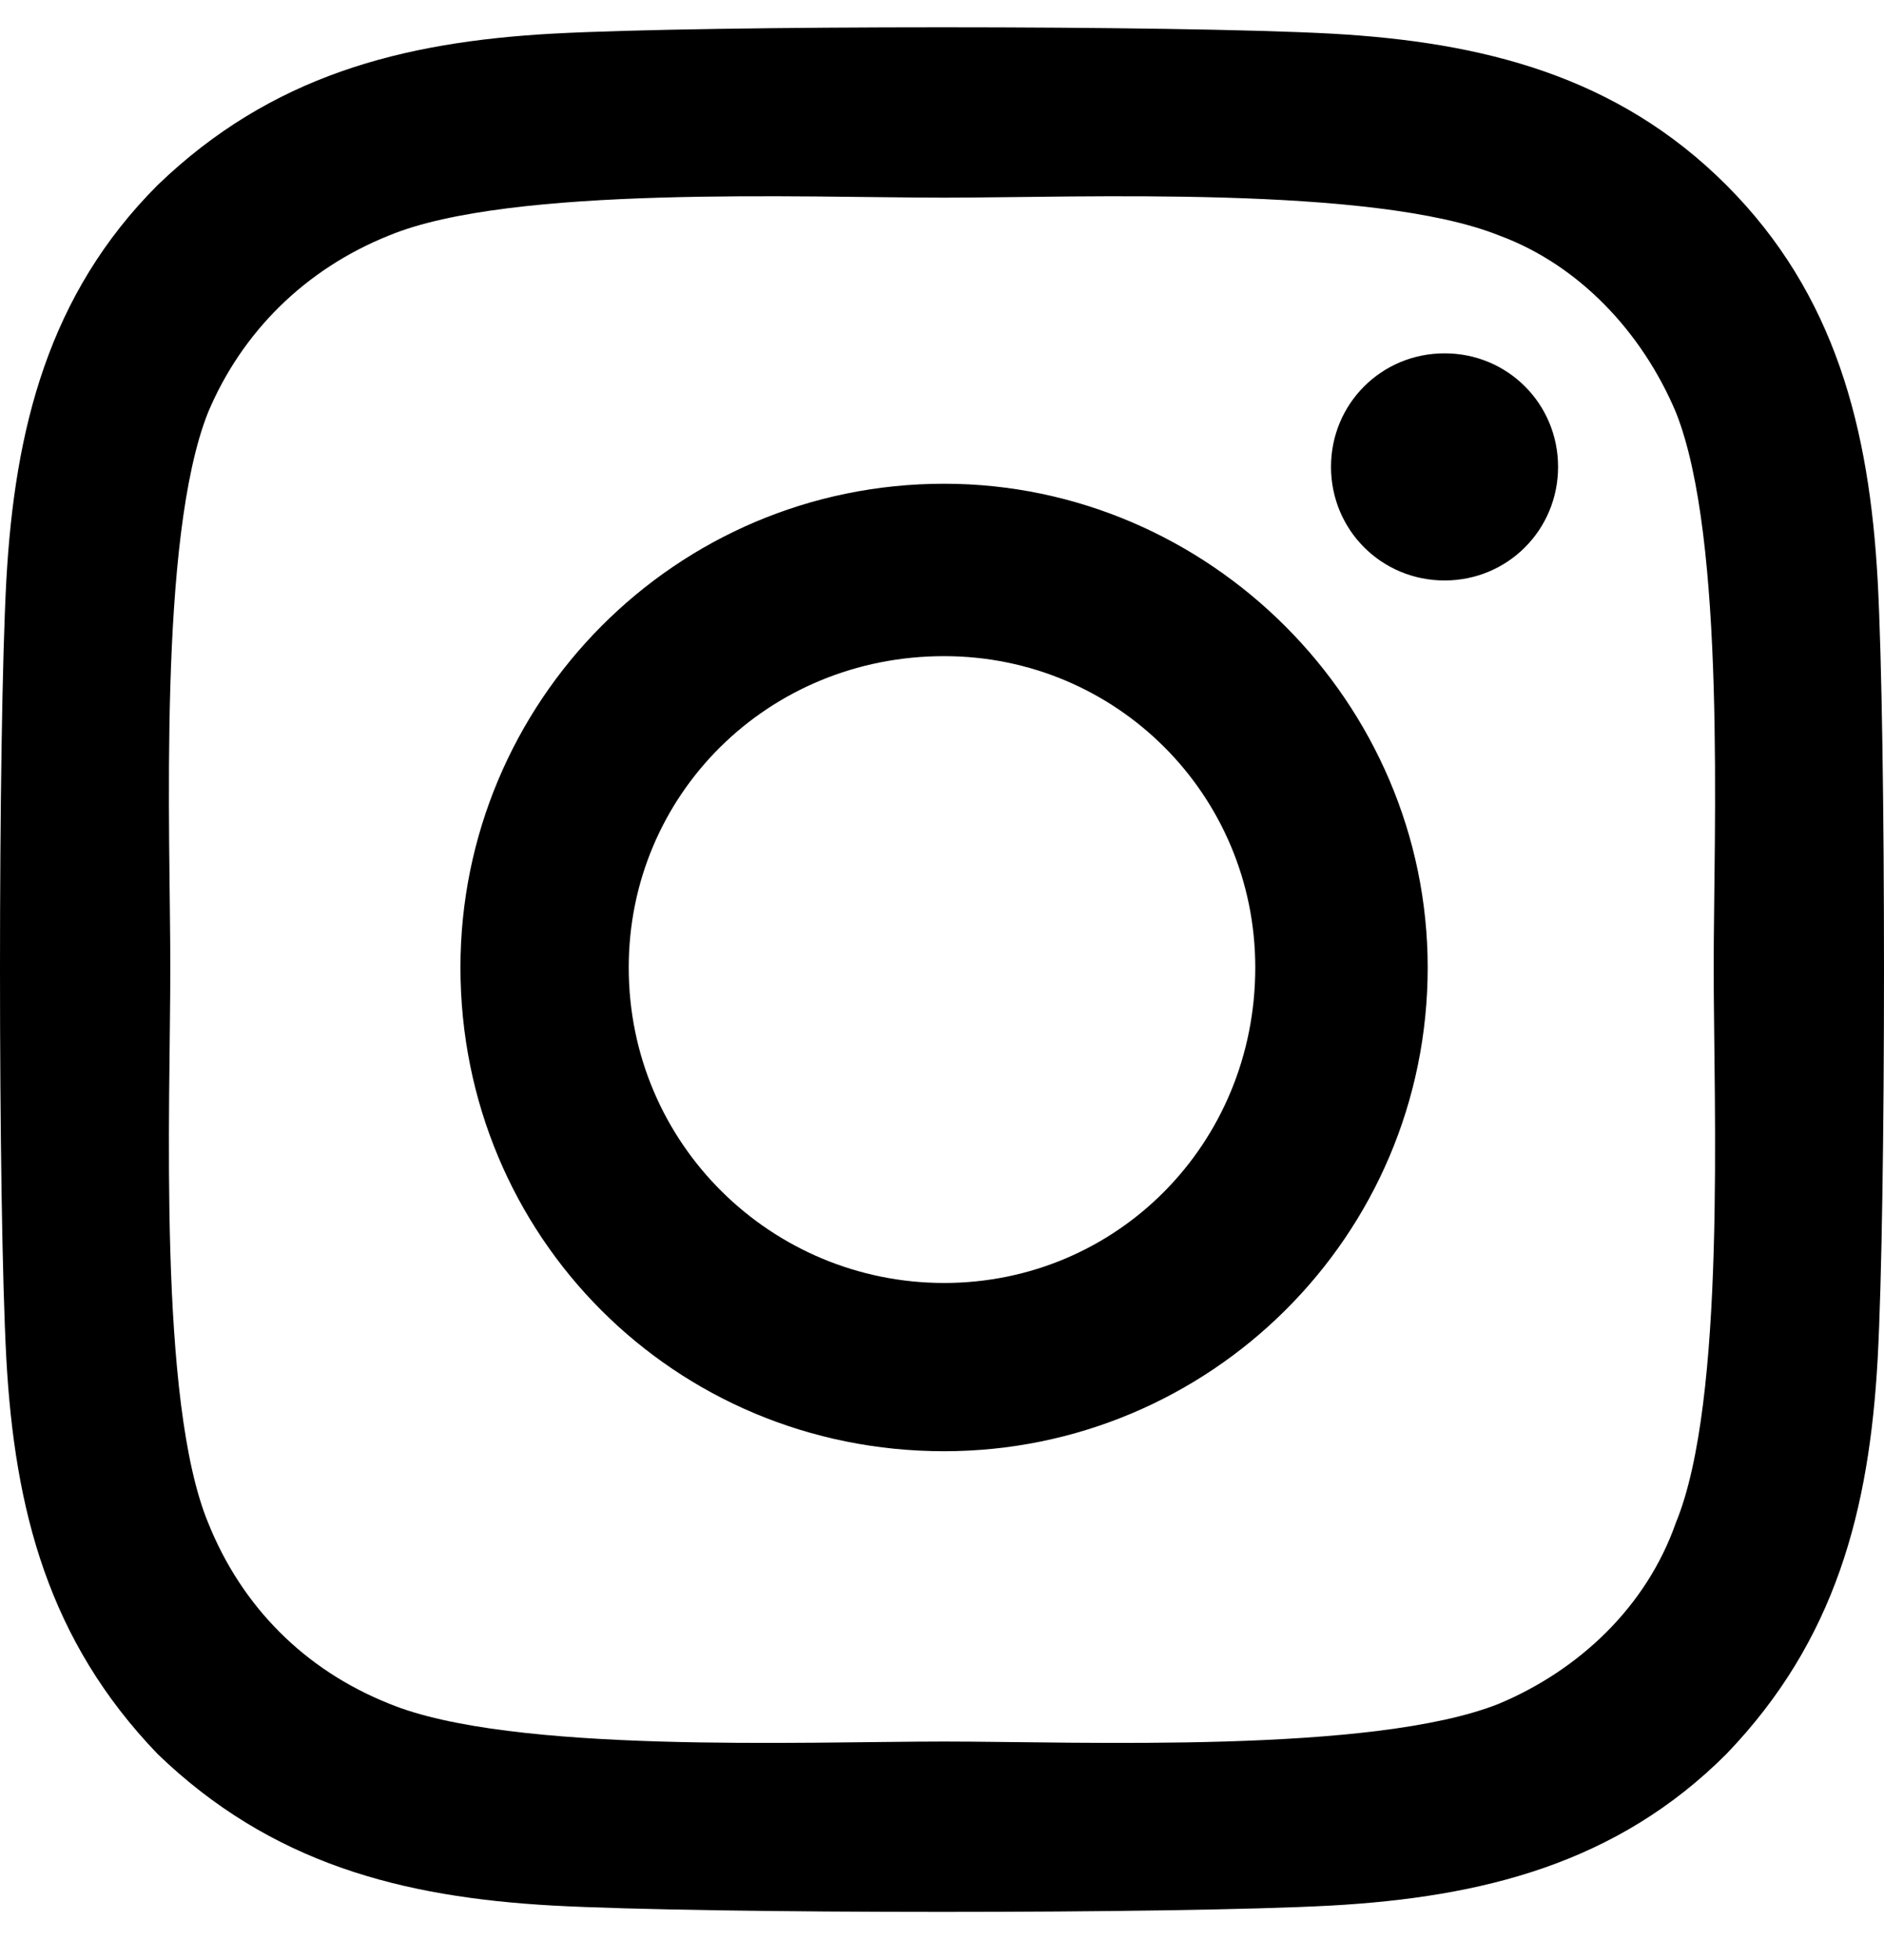 <?xml version="1.0" encoding="utf-8"?>
<svg xmlns="http://www.w3.org/2000/svg" fill="none" height="100%" overflow="visible" preserveAspectRatio="none" style="display: block;" viewBox="0 0 25 26" width="100%">
<g id="Frame 2147237545">
<path d="M12.528 6.417C16.044 6.417 18.945 9.318 18.945 12.834C18.945 16.405 16.044 19.251 12.528 19.251C8.956 19.251 6.11 16.405 6.11 12.834C6.11 9.318 8.956 6.417 12.528 6.417ZM12.528 17.019C14.816 17.019 16.657 15.178 16.657 12.834C16.657 10.546 14.816 8.704 12.528 8.704C10.184 8.704 8.343 10.546 8.343 12.834C8.343 15.178 10.24 17.019 12.528 17.019ZM20.675 6.193C20.675 5.356 20.006 4.687 19.169 4.687C18.331 4.687 17.662 5.356 17.662 6.193C17.662 7.03 18.331 7.7 19.169 7.7C20.006 7.7 20.675 7.03 20.675 6.193ZM24.916 7.7C25.028 9.765 25.028 15.959 24.916 18.024C24.805 20.033 24.358 21.762 22.907 23.269C21.456 24.72 19.671 25.166 17.662 25.278C15.597 25.39 9.403 25.39 7.338 25.278C5.329 25.166 3.599 24.72 2.093 23.269C0.642 21.762 0.195 20.033 0.084 18.024C-0.028 15.959 -0.028 9.765 0.084 7.7C0.195 5.691 0.642 3.905 2.093 2.454C3.599 1.004 5.329 0.557 7.338 0.446C9.403 0.334 15.597 0.334 17.662 0.446C19.671 0.557 21.456 1.004 22.907 2.454C24.358 3.905 24.805 5.691 24.916 7.7ZM22.238 20.2C22.907 18.582 22.74 14.675 22.74 12.834C22.74 11.048 22.907 7.142 22.238 5.468C21.791 4.408 20.954 3.515 19.894 3.124C18.22 2.454 14.314 2.622 12.528 2.622C10.686 2.622 6.78 2.454 5.162 3.124C4.046 3.571 3.209 4.408 2.762 5.468C2.093 7.142 2.26 11.048 2.26 12.834C2.26 14.675 2.093 18.582 2.762 20.2C3.209 21.316 4.046 22.153 5.162 22.599C6.78 23.269 10.686 23.102 12.528 23.102C14.314 23.102 18.22 23.269 19.894 22.599C20.954 22.153 21.847 21.316 22.238 20.2Z" fill="black" id="Instagram" style="fill:black;fill-opacity:1;"/>
</g>
</svg>